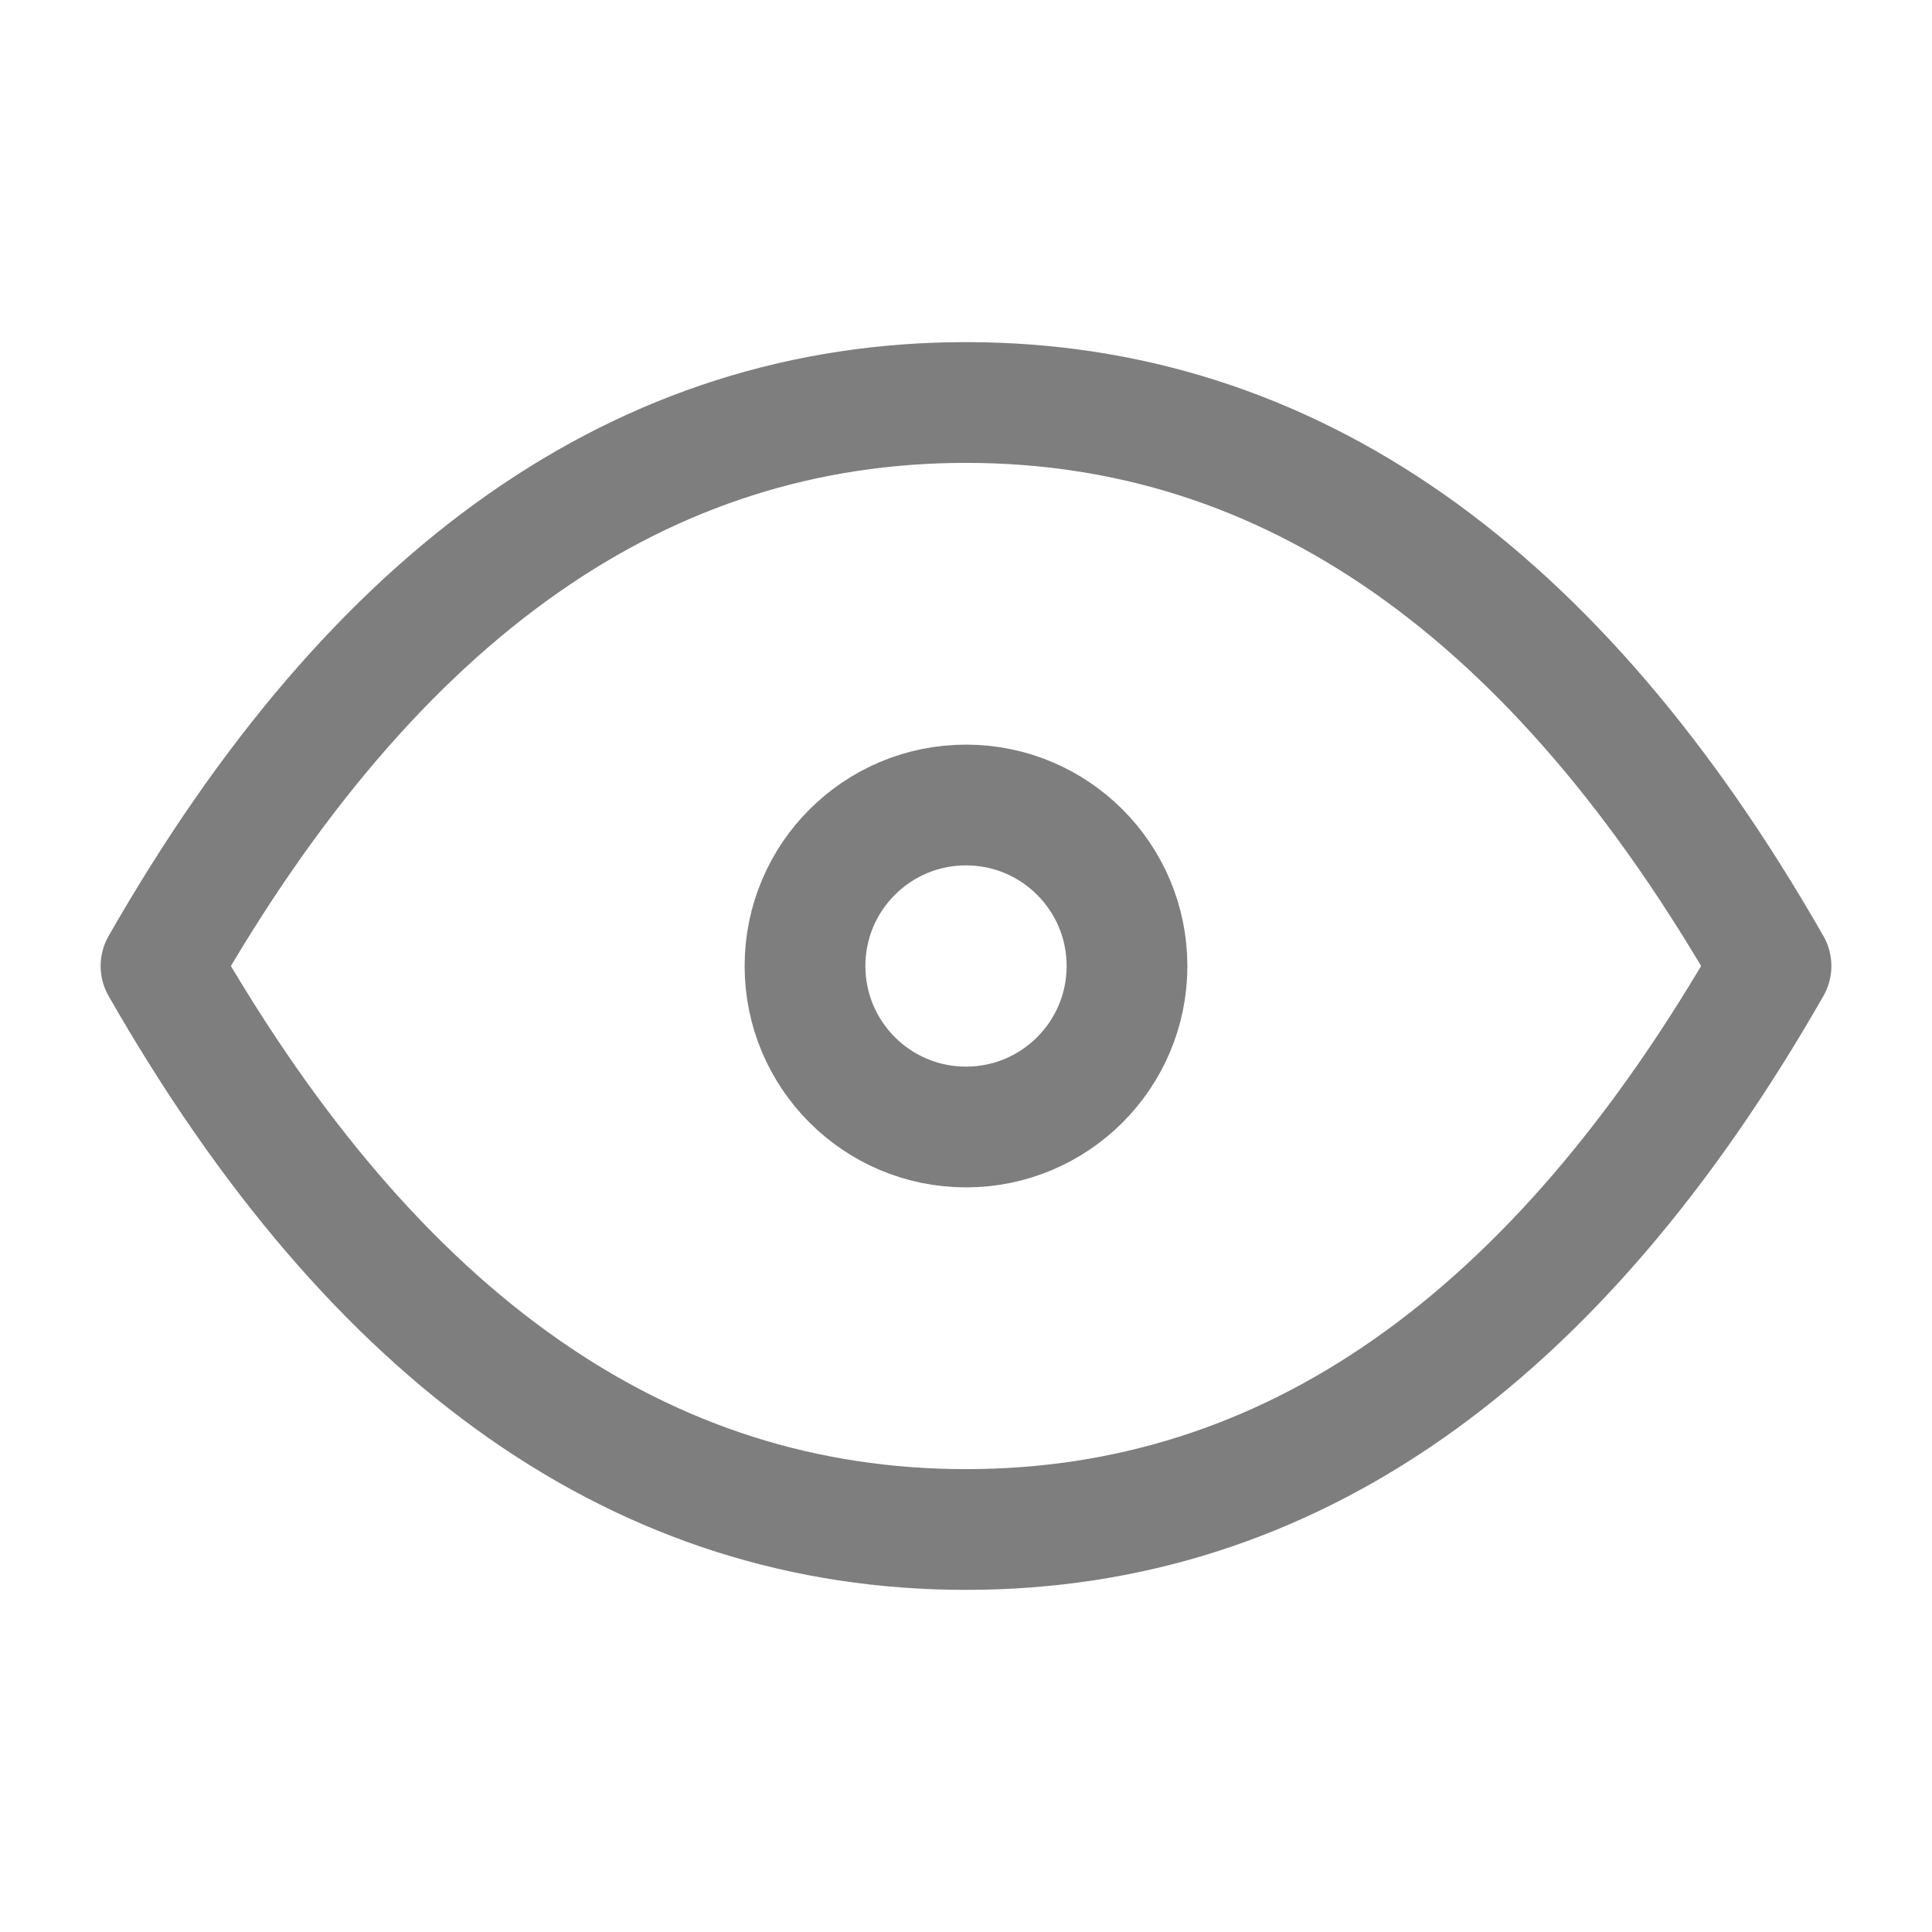 <svg xmlns="http://www.w3.org/2000/svg" class="icon icon-tabler icon-tabler-eye" width="20" height="20" viewBox="0 0 24 24" stroke-width="1.5" stroke="#7E7E7E" fill="none" stroke-linecap="round" stroke-linejoin="round">
  <path stroke="none" d="M0 0h24v24H0z" fill="none"/>
  <circle cx="12" cy="12" r="2" />
  <path d="M22 12c-2.667 4.667 -6 7 -10 7s-7.333 -2.333 -10 -7c2.667 -4.667 6 -7 10 -7s7.333 2.333 10 7" />
</svg>